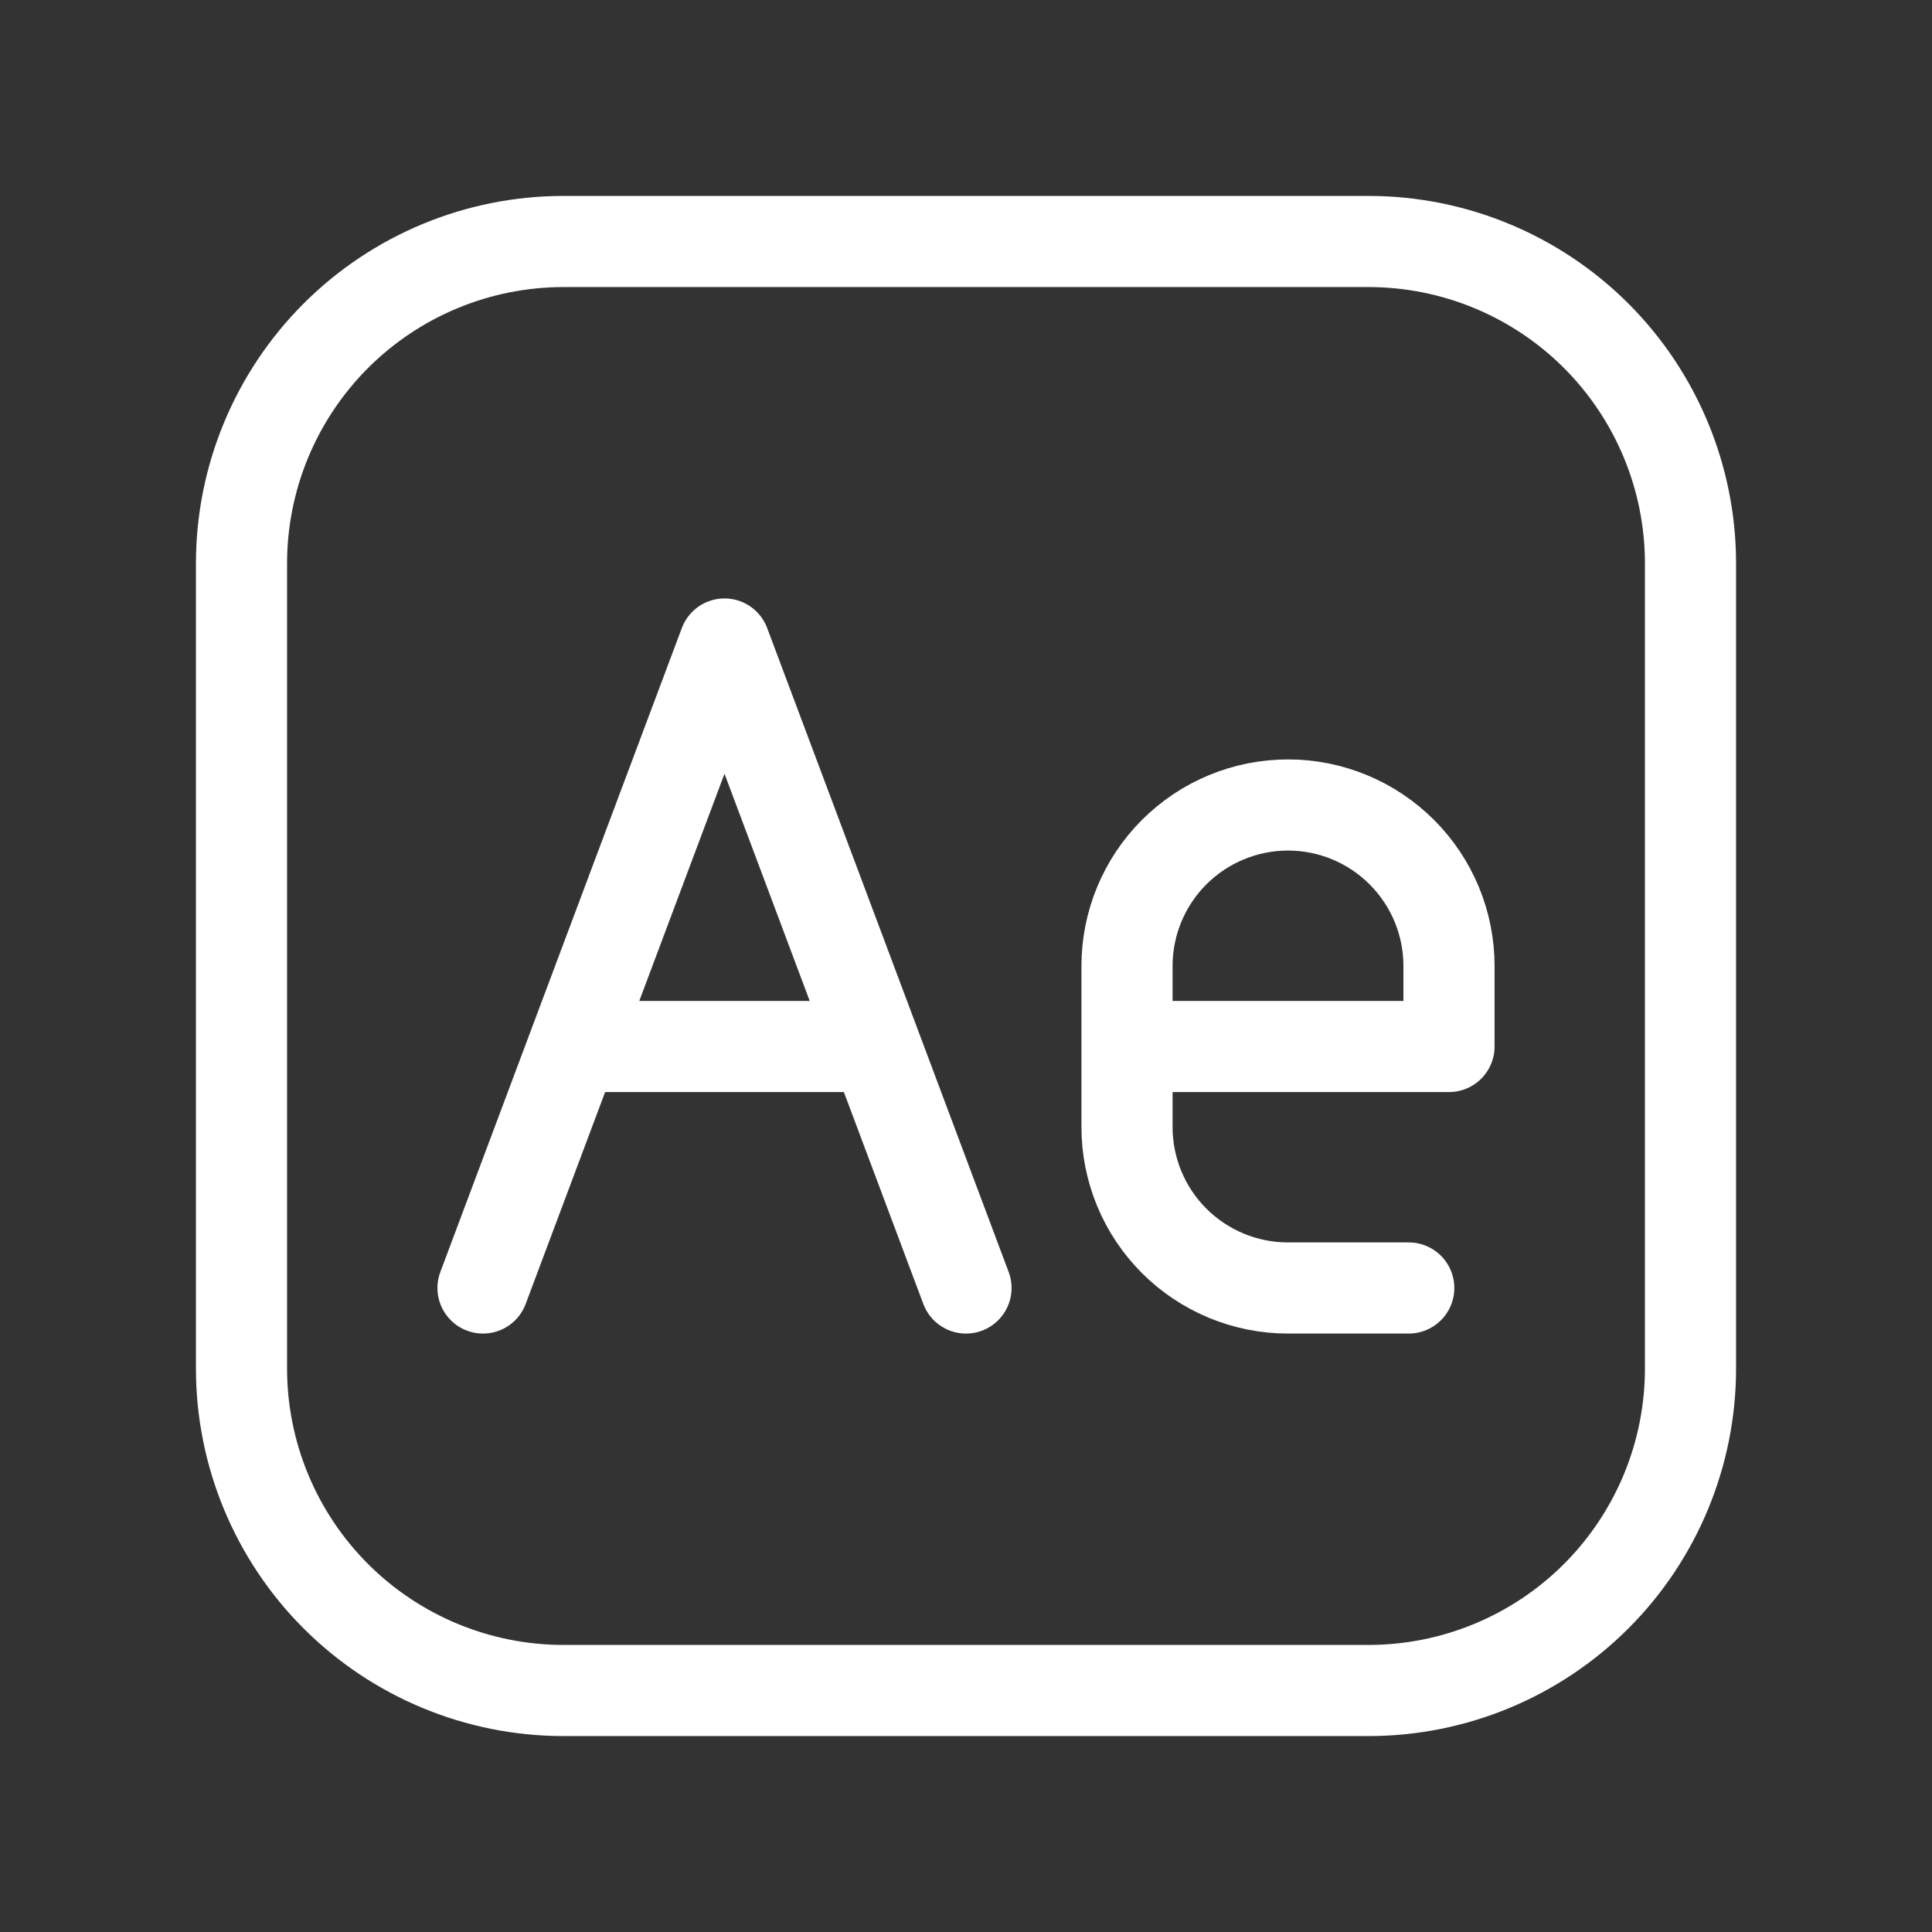 <svg width="53" height="53" viewBox="0 0 53 53" fill="none" xmlns="http://www.w3.org/2000/svg">
<rect x="0" y="0" width="53" height="53" fill="#333333" stroke="none"/>
<path d="M46.375 15.458V37.542C46.375 39.884 45.444 42.131 43.788 43.788C42.131 45.444 39.884 46.375 37.542 46.375H15.458C13.116 46.375 10.869 45.444 9.212 43.788C7.556 42.131 6.625 39.884 6.625 37.542V15.458C6.625 13.116 7.556 10.869 9.212 9.212C10.869 7.556 13.116 6.625 15.458 6.625H37.542C39.884 6.625 42.131 7.556 43.788 9.212C45.444 10.869 46.375 13.116 46.375 15.458Z" stroke="white" stroke-width="2.5" stroke-linecap="round" stroke-linejoin="round"/>
<path d="M30.917 28.708V26.5C30.917 25.329 31.382 24.205 32.21 23.377C33.039 22.549 34.162 22.083 35.333 22.083C36.505 22.083 37.628 22.549 38.456 23.377C39.285 24.205 39.75 25.329 39.75 26.5V28.708H30.917ZM30.917 28.708V30.917C30.917 32.088 31.382 33.212 32.21 34.04C33.039 34.868 34.162 35.333 35.333 35.333H38.646M13.25 35.333L15.734 28.708M15.734 28.708L19.875 17.667L24.016 28.708M15.734 28.708H24.016M26.5 35.333L24.016 28.708" stroke="white" stroke-width="2.5" stroke-linecap="round" stroke-linejoin="round"/>
</svg>
